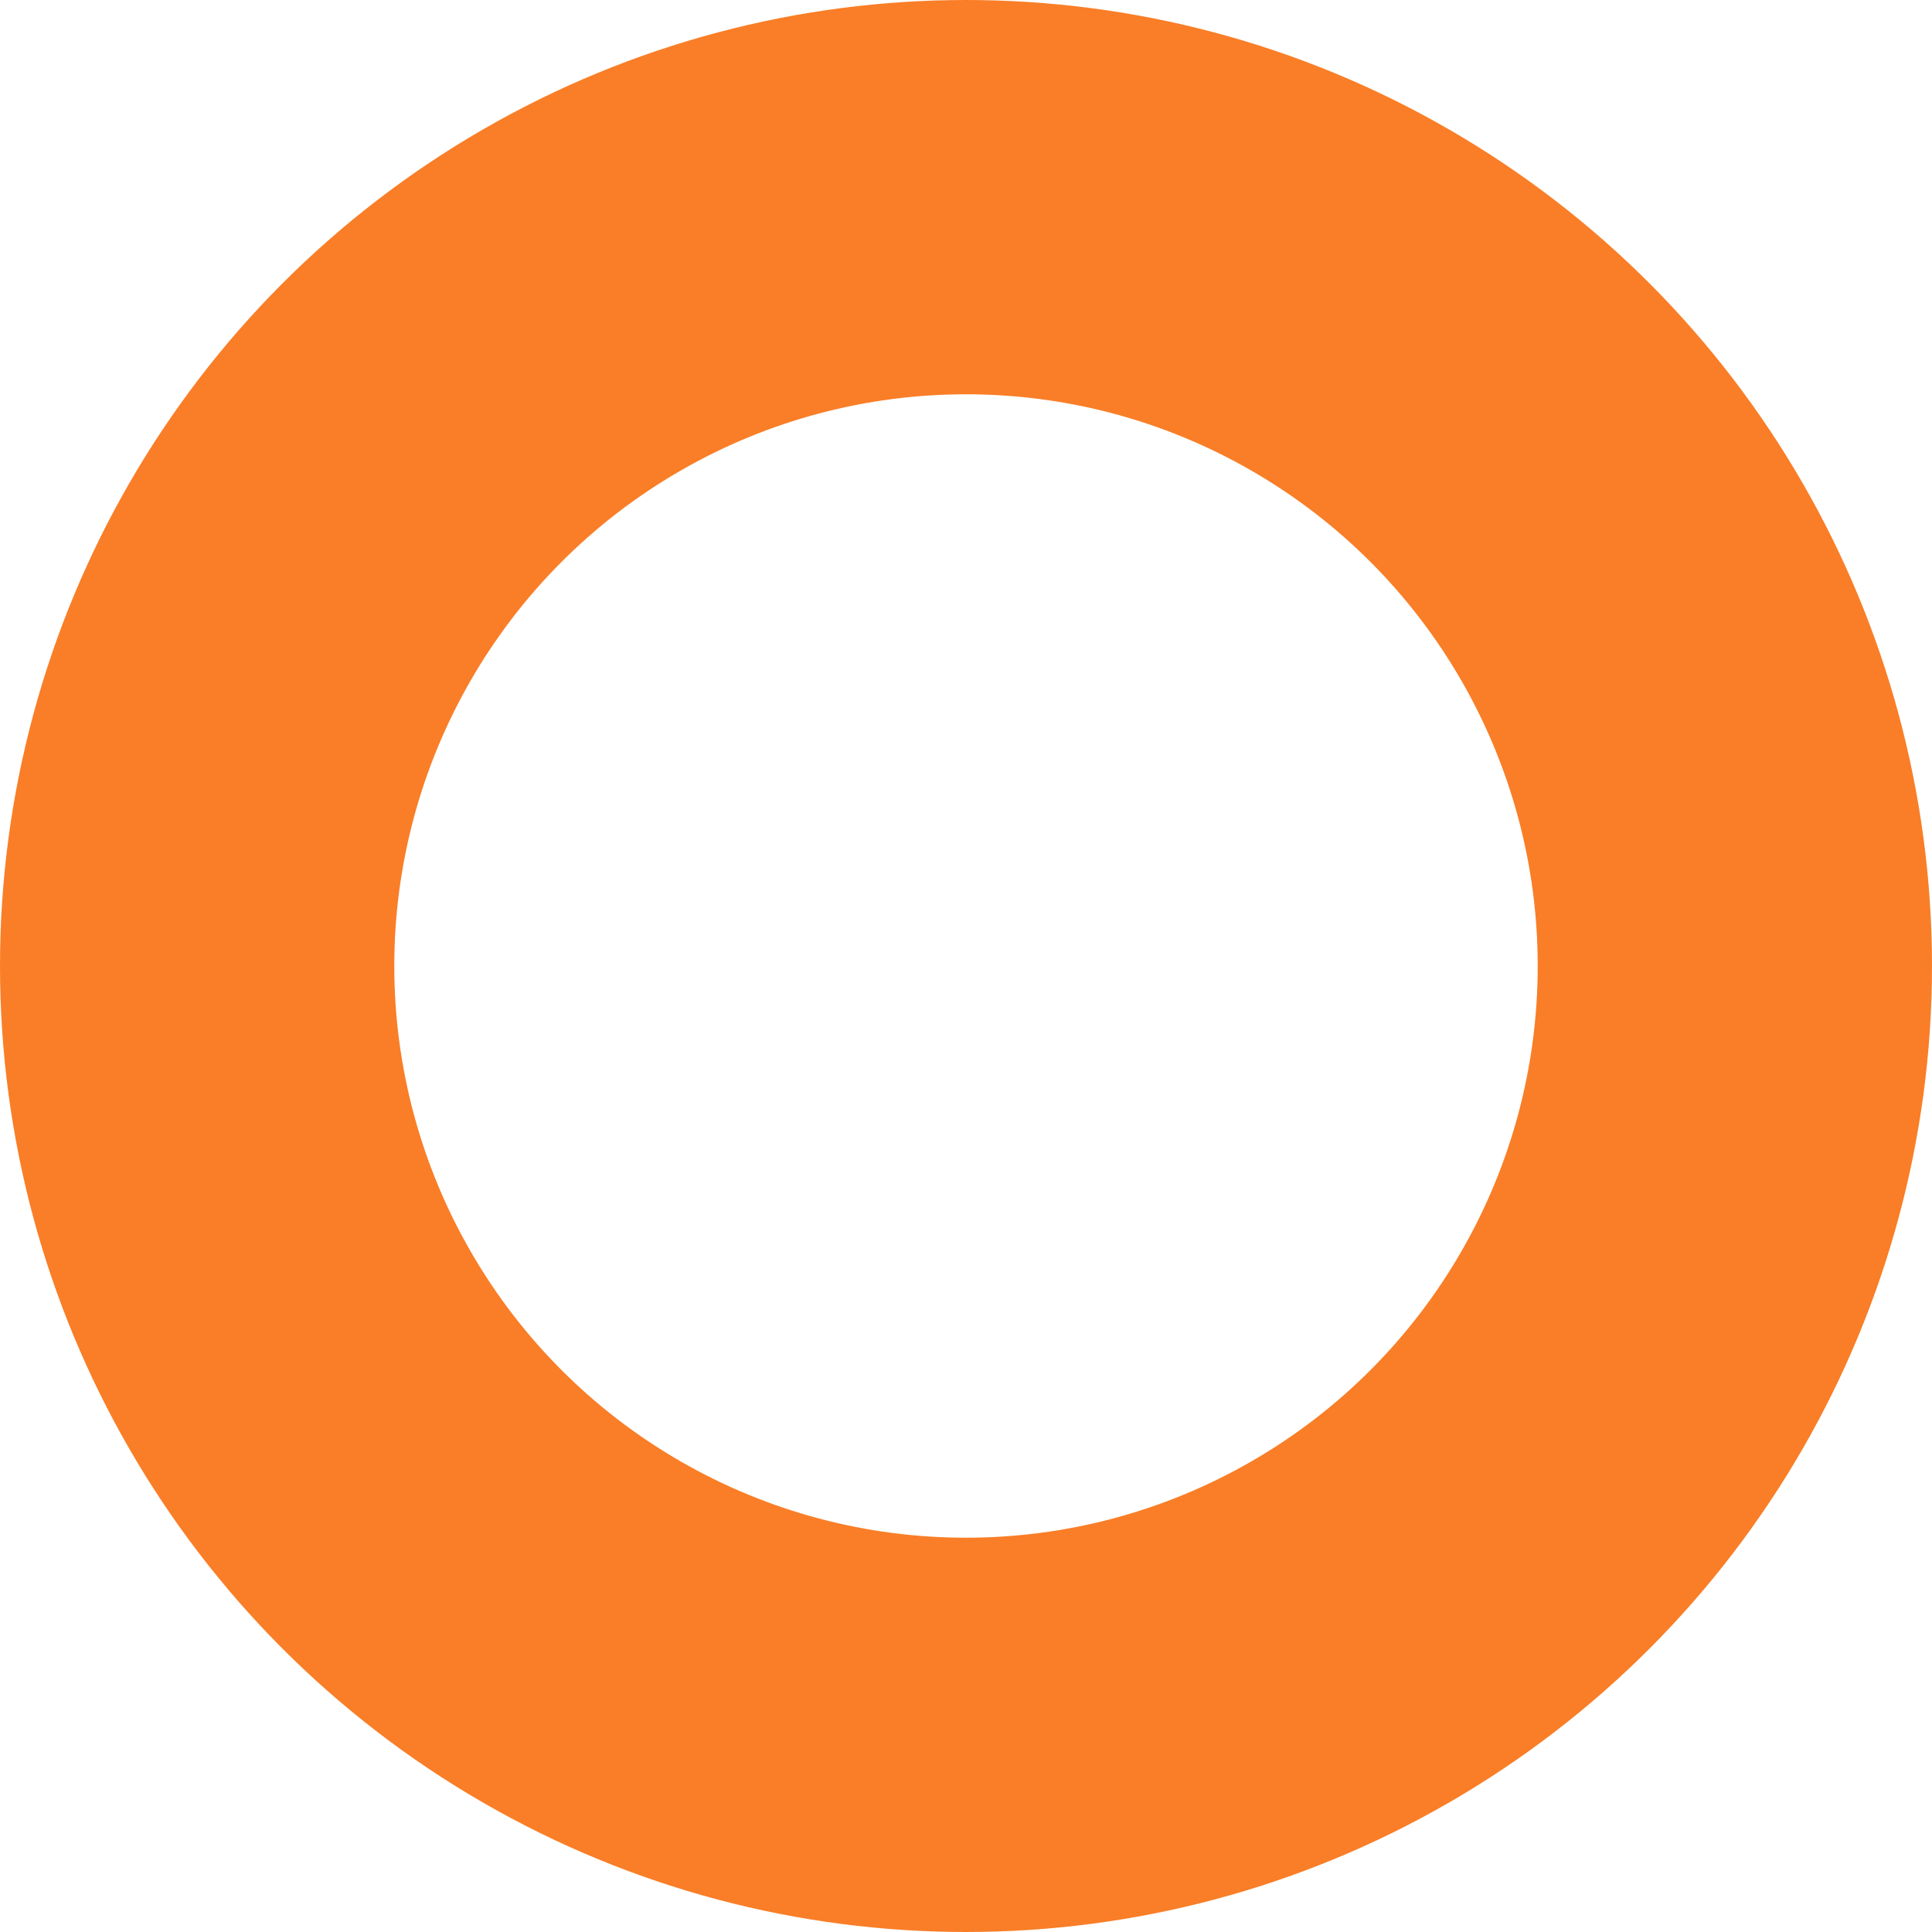 <svg xmlns="http://www.w3.org/2000/svg" width="147" height="147" viewBox="0 0 147 147">
  <g id="Ellipse_14" data-name="Ellipse 14" fill="none" stroke="#f97e27" stroke-width="30">
    <circle cx="73.5" cy="73.5" r="73.5" stroke="none"/>
    <circle cx="73.5" cy="73.5" r="58.5" fill="none"/>
  </g>
</svg>
